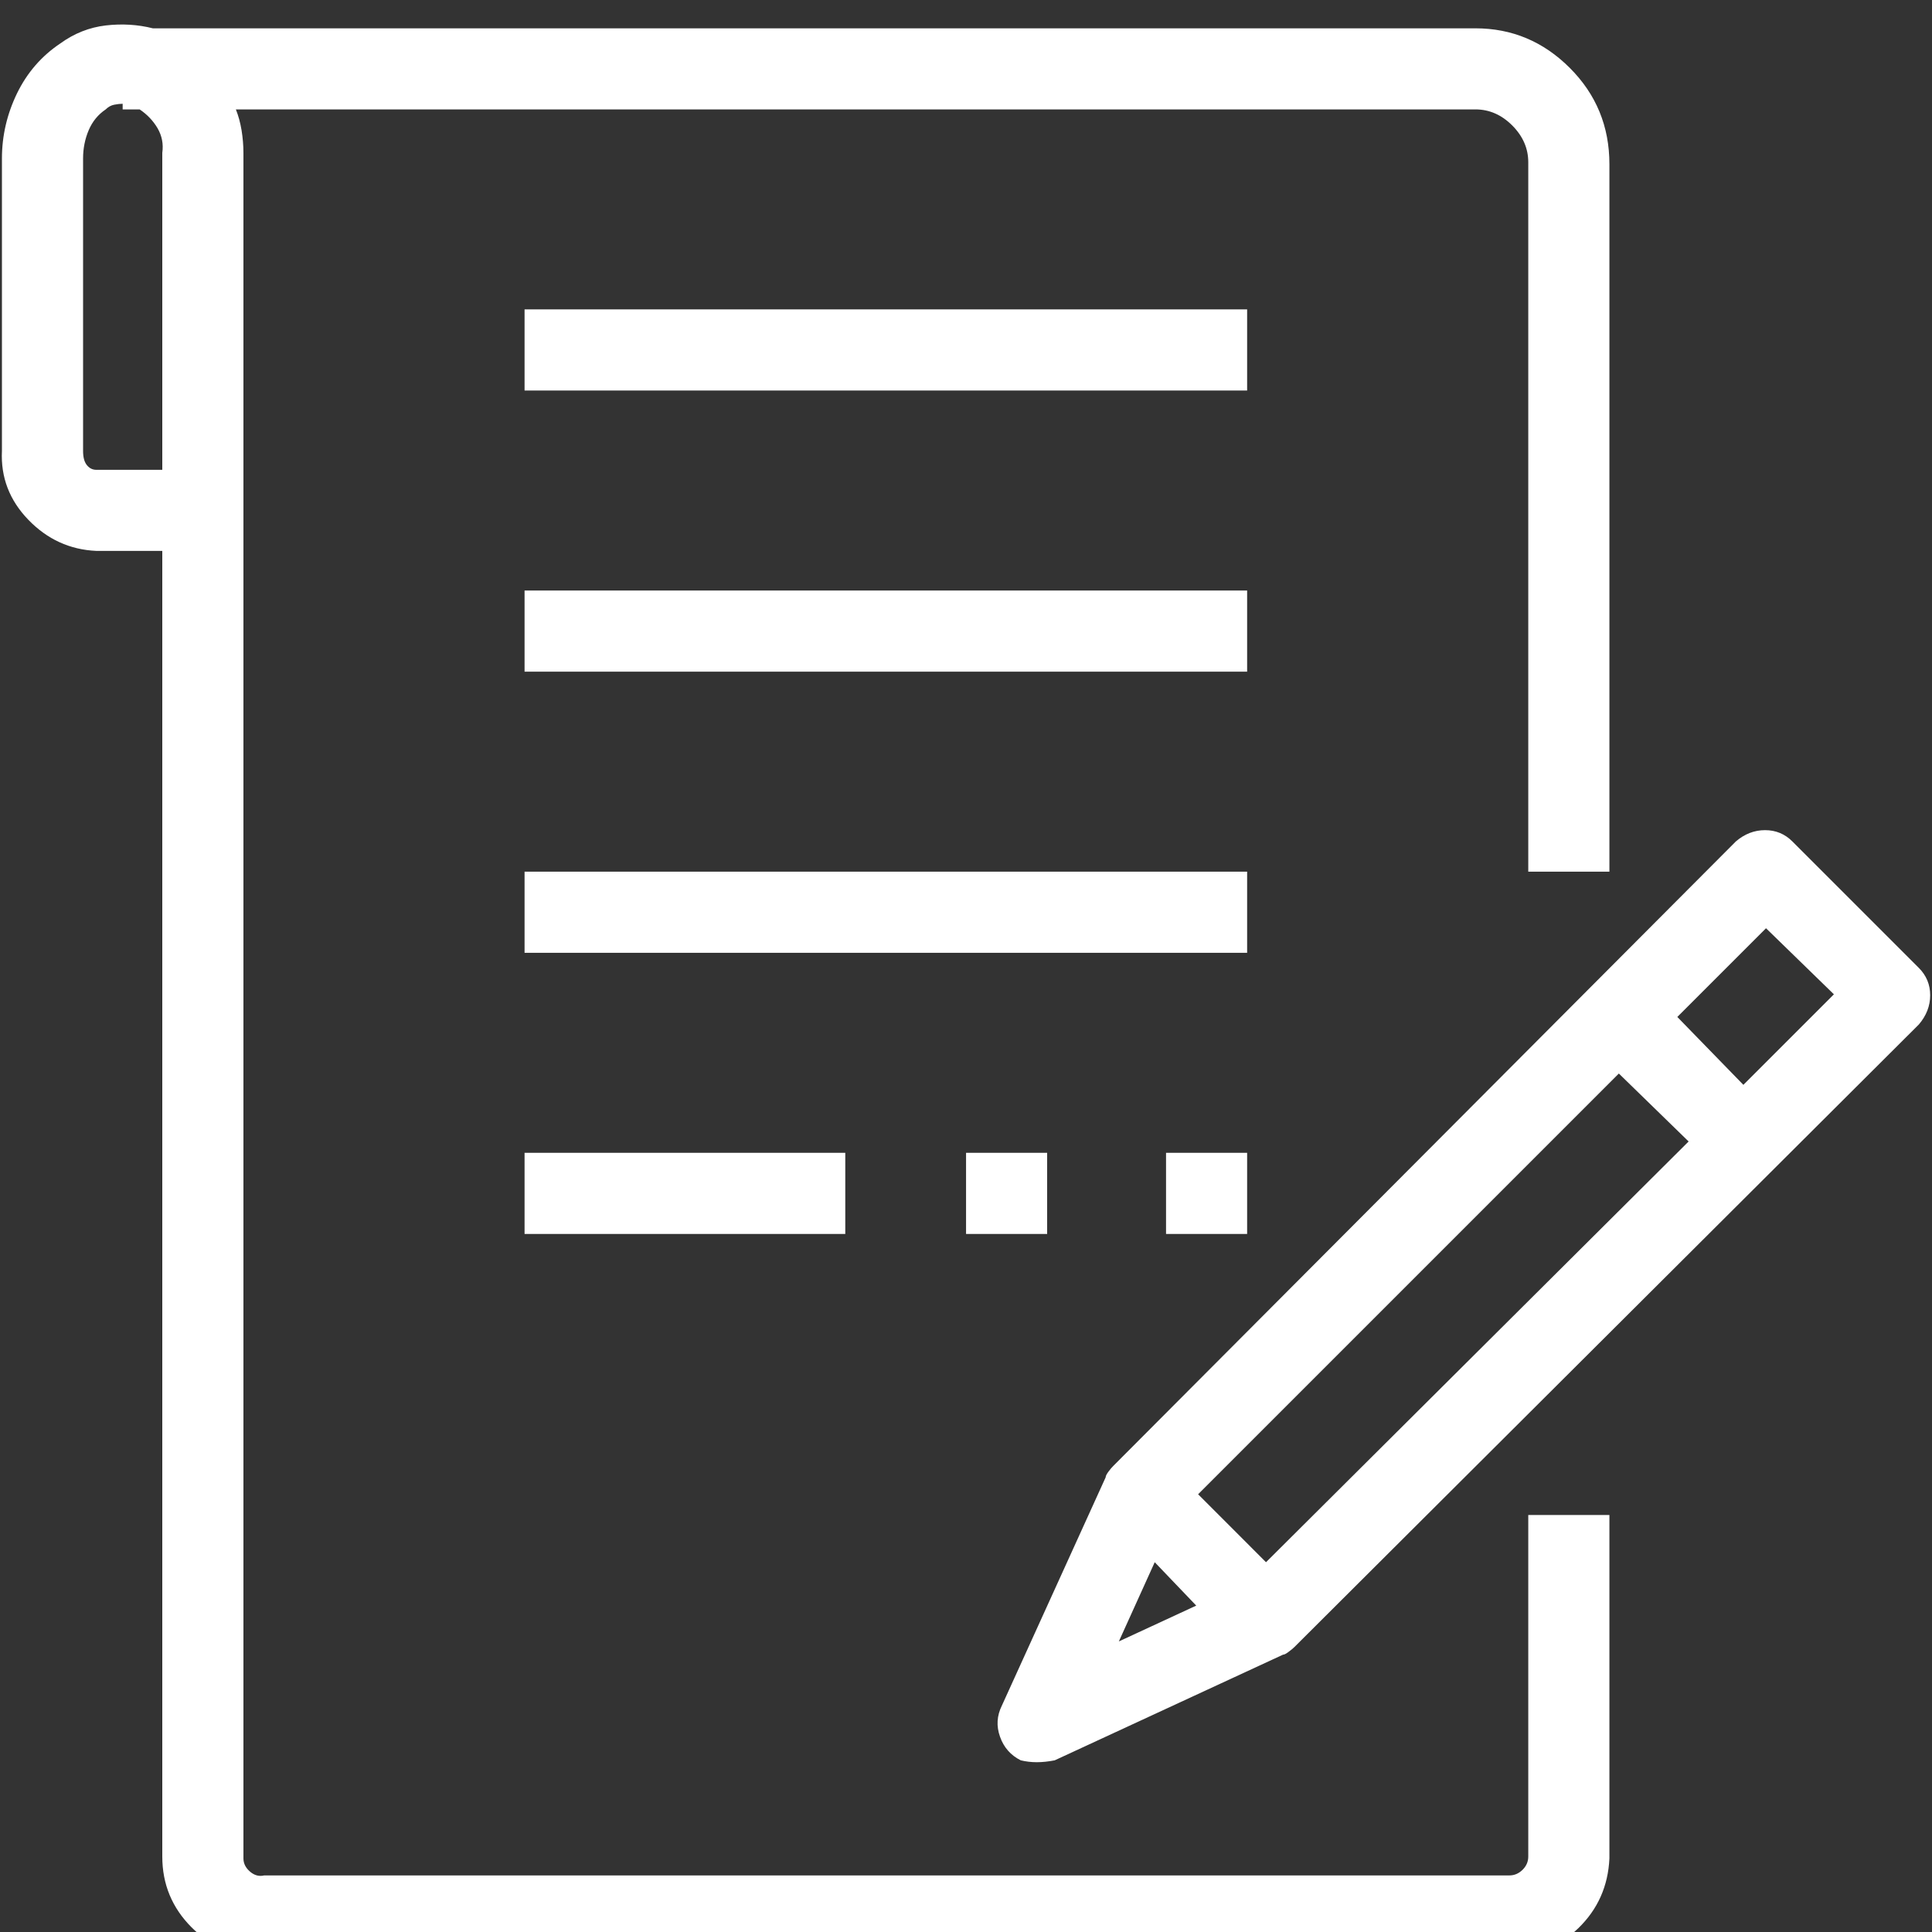 <svg xmlns="http://www.w3.org/2000/svg" width="35" height="35" viewBox="0 0 35 35" fill="none"><rect x="0" y="0" width="35" height="35" fill="#333333" stroke="none"/><g clip-path="url(#clip0_10_890)"><path d="M27.686 33.633C27.686 33.724 27.652 33.804 27.584 33.872C27.515 33.94 27.436 33.975 27.344 33.975H4.786C4.695 33.997 4.609 33.975 4.529 33.906C4.45 33.838 4.41 33.758 4.41 33.667C4.41 33.667 4.41 33.661 4.41 33.65C4.41 33.639 4.41 33.633 4.41 33.633V2.769C4.41 2.632 4.398 2.495 4.376 2.358C4.353 2.222 4.319 2.096 4.273 1.982H26.729C26.98 1.982 27.202 2.079 27.396 2.273C27.589 2.467 27.686 2.689 27.686 2.939C27.686 2.962 27.686 2.974 27.686 2.974V15.791H29.156V2.974C29.156 2.29 28.917 1.709 28.438 1.23C27.96 0.752 27.39 0.513 26.729 0.513H2.769C2.496 0.444 2.211 0.427 1.915 0.461C1.619 0.496 1.345 0.604 1.094 0.786C0.753 1.014 0.491 1.316 0.308 1.692C0.126 2.068 0.035 2.461 0.035 2.871V8.169C0.012 8.647 0.172 9.063 0.513 9.416C0.855 9.77 1.265 9.958 1.744 9.98H2.94V33.633C2.94 34.134 3.117 34.561 3.47 34.915C3.823 35.268 4.25 35.444 4.752 35.444H27.31C27.811 35.444 28.239 35.273 28.592 34.932C28.945 34.59 29.133 34.168 29.156 33.667C29.156 33.667 29.156 33.661 29.156 33.65C29.156 33.639 29.156 33.633 29.156 33.633V27.446H27.686V33.633ZM2.94 8.511H1.744C1.675 8.511 1.619 8.482 1.573 8.425C1.527 8.368 1.505 8.283 1.505 8.169V2.871C1.505 2.689 1.539 2.518 1.607 2.358C1.675 2.199 1.778 2.074 1.915 1.982C1.96 1.937 2.012 1.908 2.069 1.897C2.126 1.886 2.177 1.88 2.222 1.88V1.982H2.53C2.667 2.074 2.775 2.188 2.855 2.324C2.934 2.461 2.963 2.609 2.94 2.769V8.511ZM34.761 17.534L32.471 15.244C32.335 15.107 32.169 15.039 31.976 15.039C31.782 15.039 31.605 15.107 31.446 15.244L20.167 26.558C20.144 26.58 20.115 26.615 20.081 26.66C20.047 26.706 20.03 26.74 20.03 26.763L18.15 30.898C18.059 31.081 18.047 31.269 18.116 31.462C18.184 31.656 18.31 31.799 18.492 31.89C18.583 31.912 18.68 31.924 18.782 31.924C18.885 31.924 18.993 31.912 19.107 31.89L23.243 29.976C23.266 29.976 23.3 29.959 23.345 29.924C23.391 29.89 23.425 29.862 23.448 29.839L34.761 18.56C34.898 18.4 34.967 18.224 34.967 18.03C34.967 17.836 34.898 17.671 34.761 17.534ZM20.269 29.736L20.919 28.301L21.671 29.087L20.269 29.736ZM22.935 28.301L21.705 27.07L29.327 19.448L30.591 20.679L22.935 28.301ZM31.583 19.653L30.386 18.423L31.993 16.816L33.223 18.013L31.583 19.653ZM9.503 5.605H22.593V7.075H9.503V5.605ZM9.503 10.698H22.593V12.168H9.503V10.698ZM9.503 15.791H22.593V17.261H9.503V15.791ZM9.503 20.884H15.313V22.354H9.503V20.884ZM17.501 20.884H18.97V22.354H17.501V20.884ZM21.124 20.884H22.593V22.354H21.124V20.884Z" fill="white"></path></g><defs><clipPath id="clip0_10_890"><rect width="35" height="35" fill="white" transform="matrix(1 0 0 -1 0.001 35)"></rect></clipPath></defs></svg>